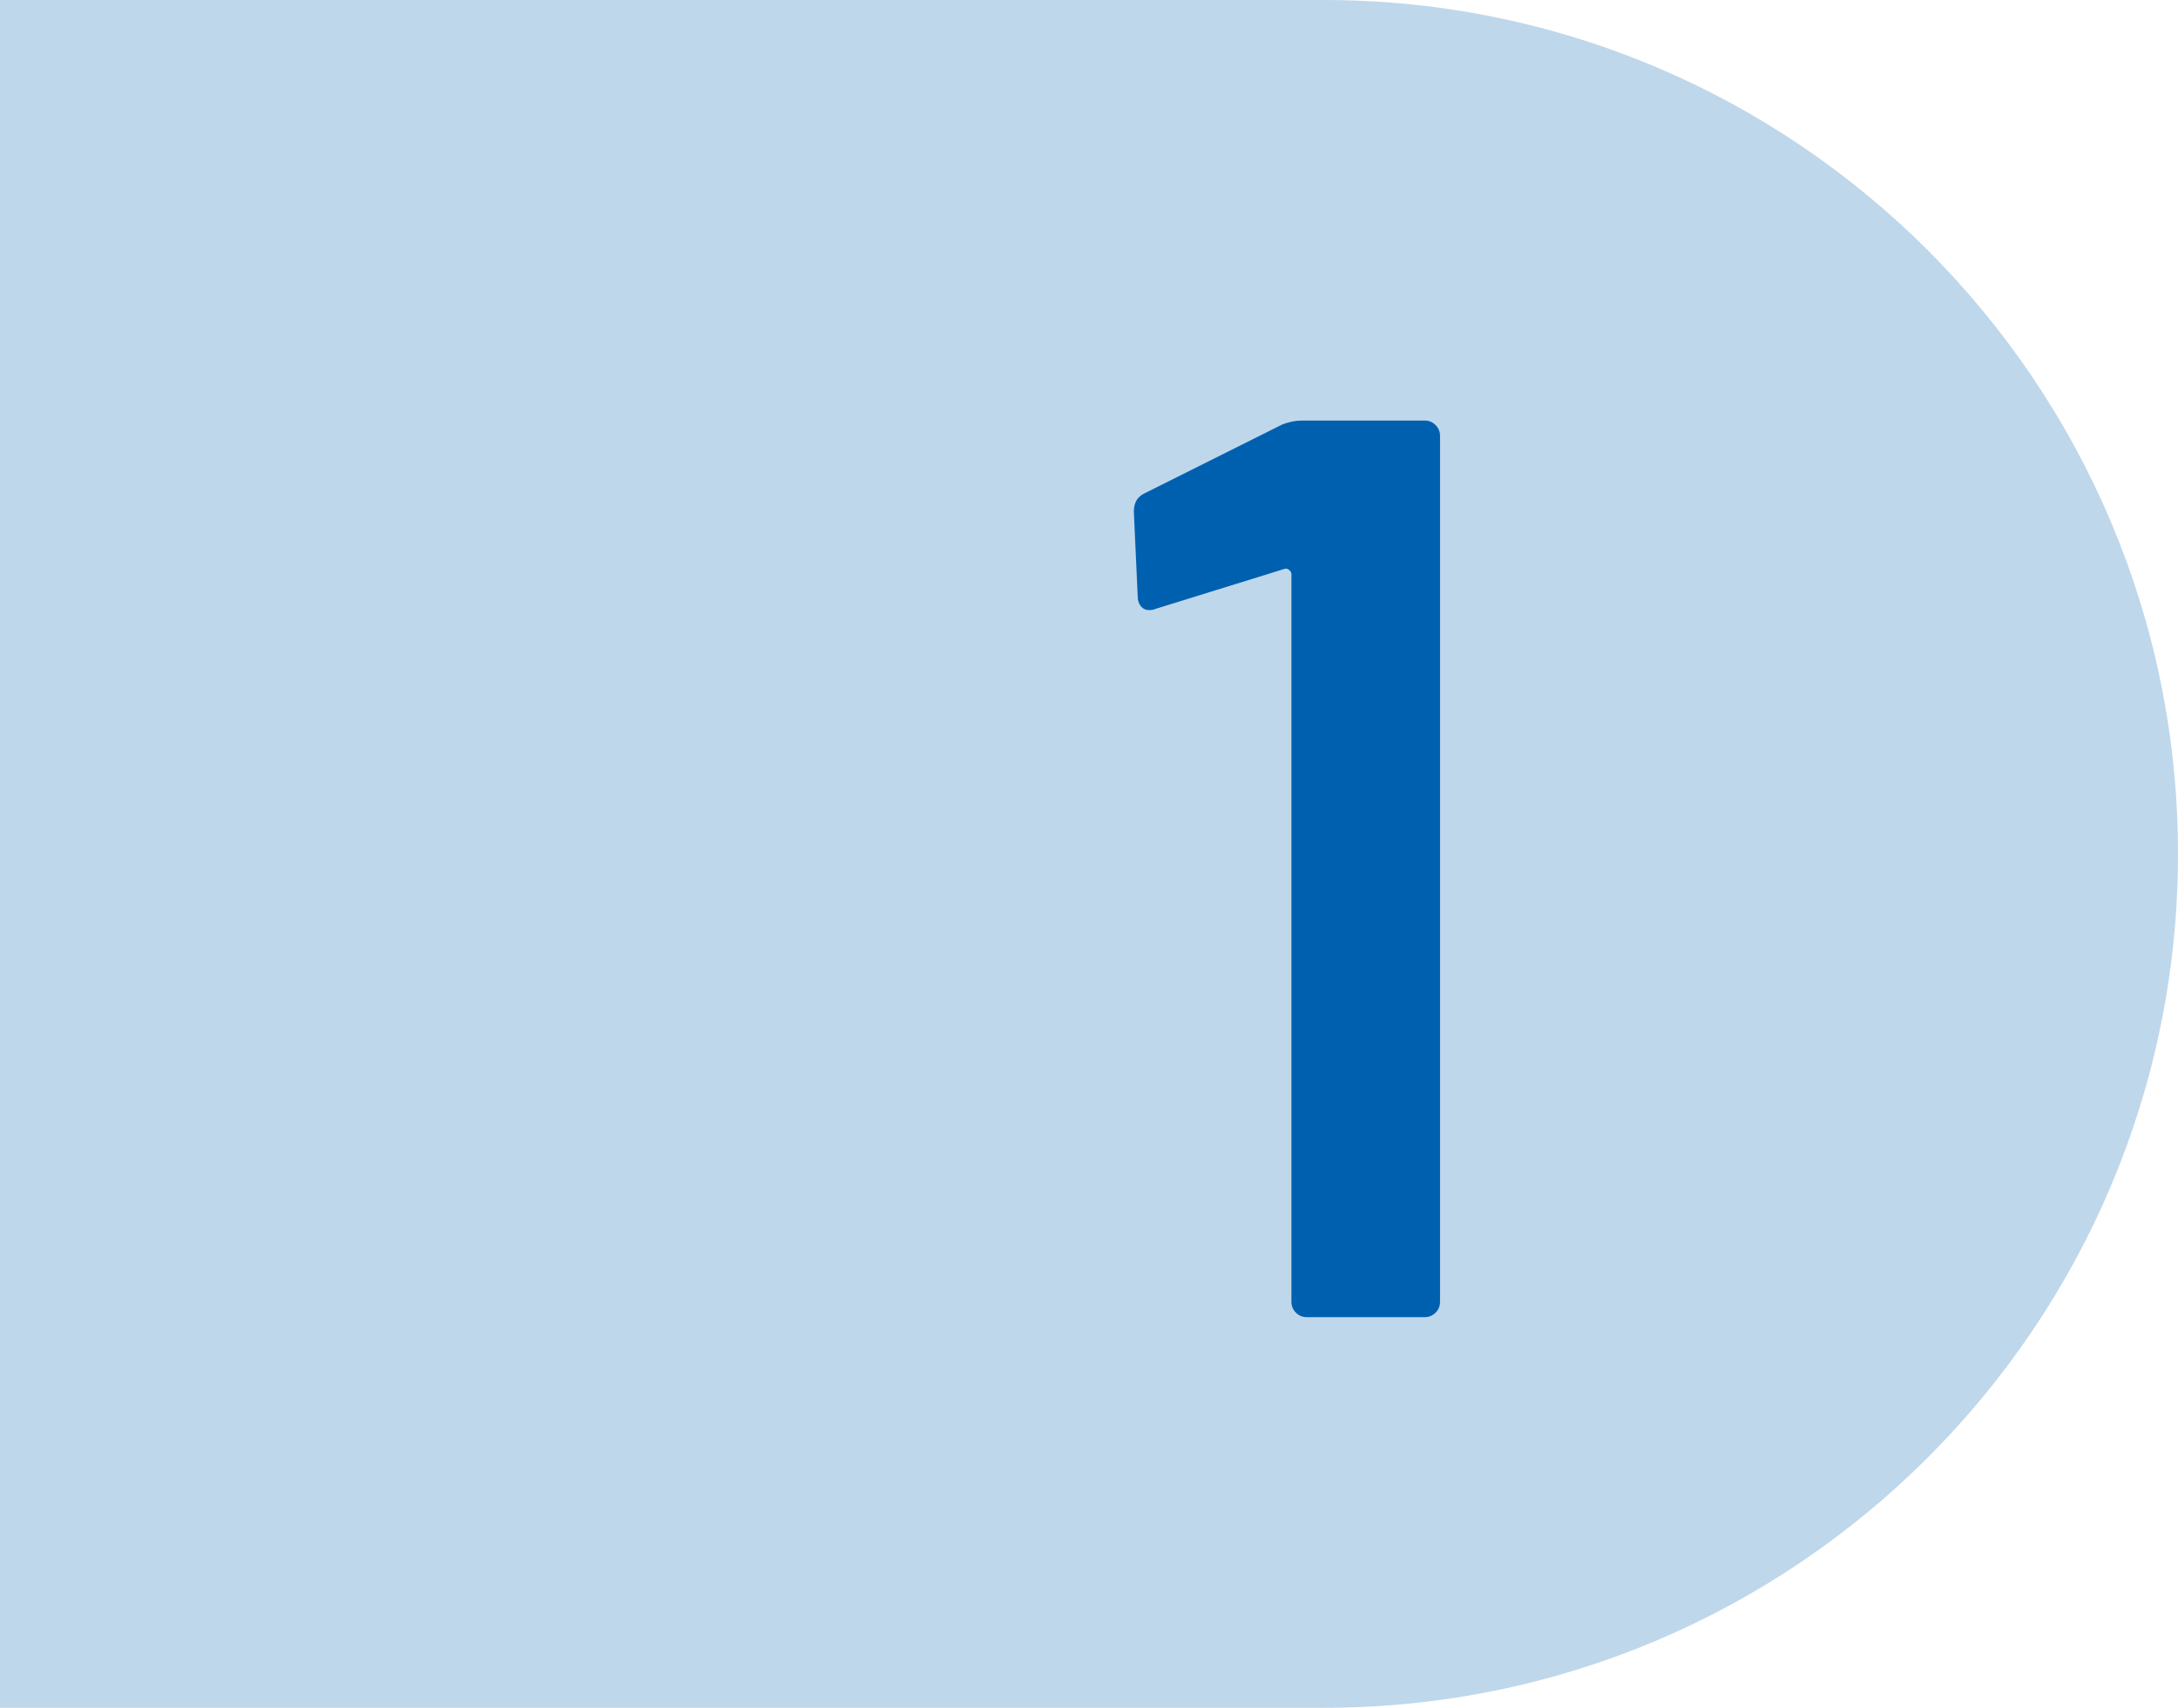 <?xml version="1.0" encoding="UTF-8"?><svg id="_レイヤー_2" xmlns="http://www.w3.org/2000/svg" viewBox="0 0 102 80"><defs><style>.cls-1{fill:#bfd7eb;}.cls-1,.cls-2{stroke-width:0px;}.cls-2{fill:#0060b0;}</style></defs><g id="object"><path class="cls-1" d="m0,0h62C84.08,0,102,17.92,102,40h0c0,22.08-17.92,40-40,40H0V0H0Z"/><path class="cls-2" d="m60.96,19.7h5.76c.2,0,.37.07.51.21s.21.31.21.51v40.56c0,.2-.07.37-.21.51s-.31.21-.51.21h-5.52c-.2,0-.37-.07-.51-.21-.14-.14-.21-.31-.21-.51V26.9c0-.08-.04-.15-.12-.21-.08-.06-.16-.07-.24-.03l-6,1.86c-.08.04-.18.06-.3.06-.16,0-.29-.06-.39-.18s-.15-.28-.15-.48l-.18-3.96c0-.4.16-.68.48-.84l6.48-3.24c.32-.12.62-.18.9-.18Z"/></g></svg>